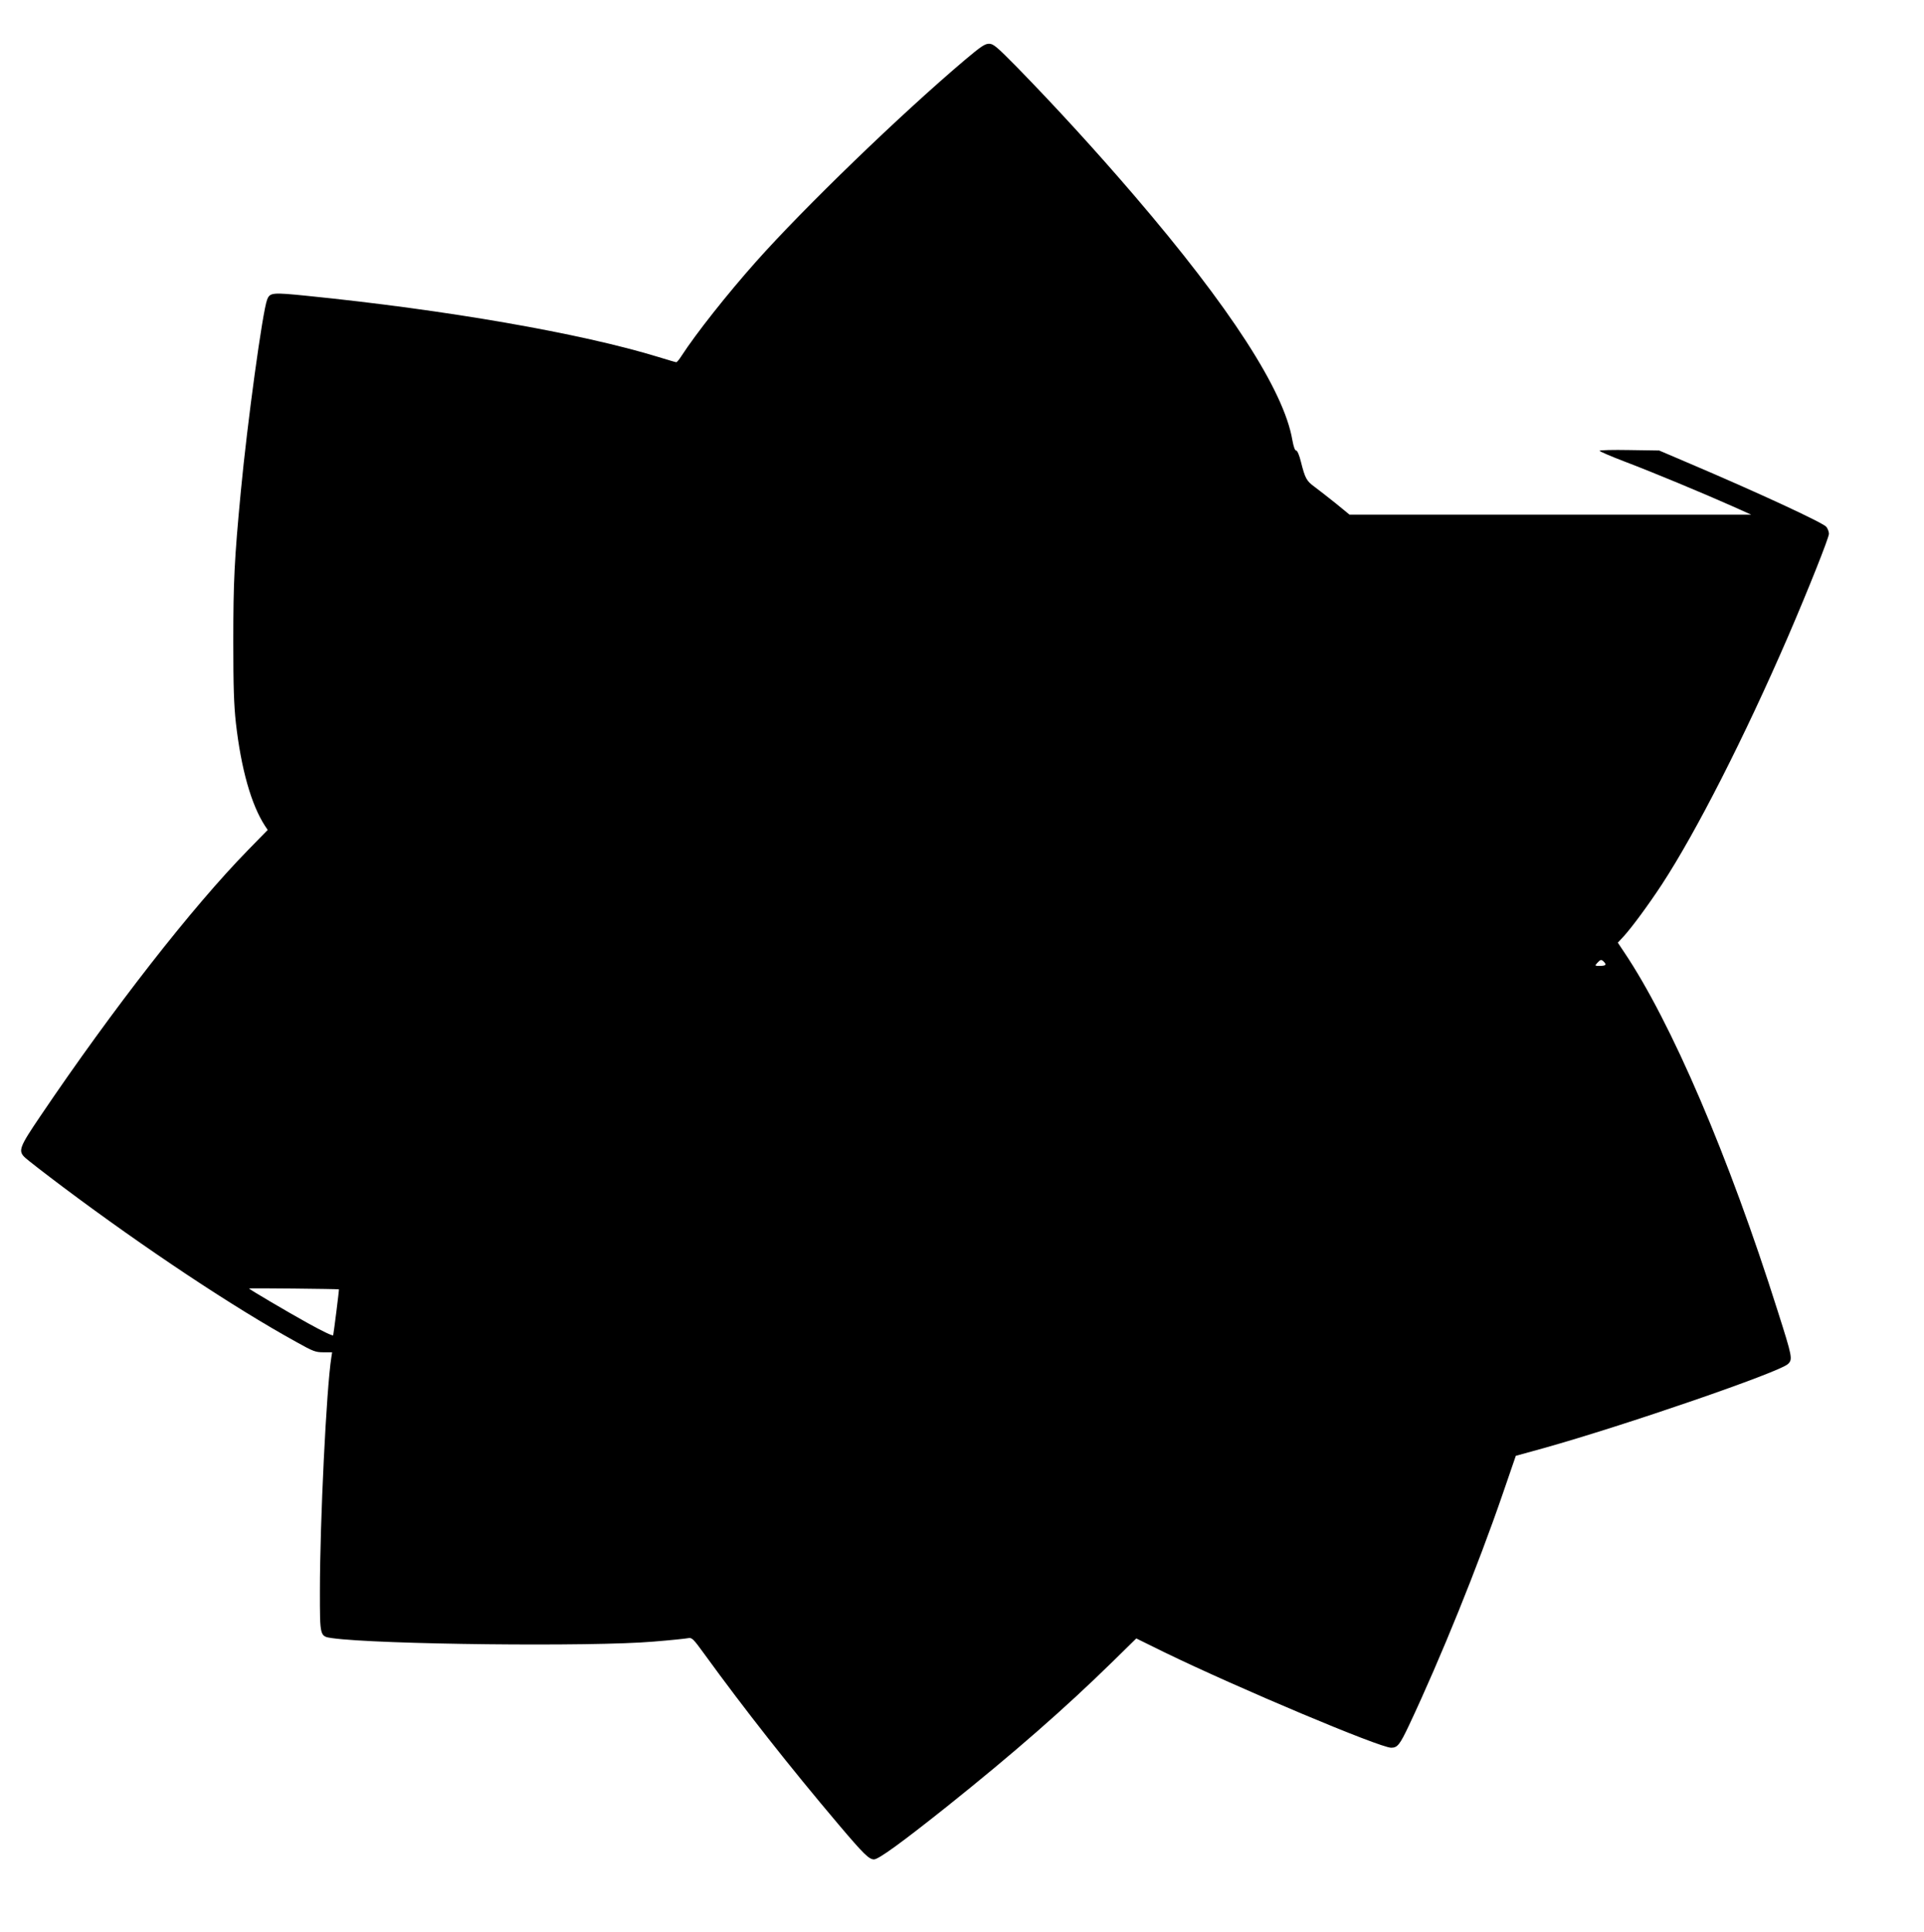 <?xml version="1.0" standalone="no"?>
<!DOCTYPE svg PUBLIC "-//W3C//DTD SVG 20010904//EN"
 "http://www.w3.org/TR/2001/REC-SVG-20010904/DTD/svg10.dtd">
<svg version="1.0" xmlns="http://www.w3.org/2000/svg"
 width="1275pt" height="1280pt" viewBox="0 0 1275 1280"
 preserveAspectRatio="xMidYMid meet">
<g transform="translate(0,1280) scale(0.1,-0.1)"
fill="#000000" stroke="none">
<path d="M6392 12401 c-425 -360 -1062 -975 -1383 -1336 -192 -216 -395 -473
-492 -622 -15 -24 -31 -43 -35 -43 -4 0 -56 15 -117 34 -515 158 -1407 313
-2332 406 -228 23 -245 22 -263 -26 -30 -77 -131 -814 -174 -1269 -43 -452
-50 -598 -50 -995 0 -300 4 -419 17 -539 35 -307 102 -543 193 -683 l18 -27
-130 -133 c-369 -377 -896 -1052 -1375 -1761 -143 -211 -151 -233 -101 -279
15 -14 128 -102 252 -195 542 -406 1130 -797 1546 -1026 109 -61 125 -67 177
-67 l58 0 -5 -32 c-33 -207 -76 -1092 -76 -1550 0 -304 -1 -300 81 -312 300
-42 1724 -58 2129 -23 113 9 217 20 231 23 24 5 34 -5 105 -103 267 -368 567
-749 892 -1133 166 -196 201 -230 234 -230 30 0 183 111 483 350 438 350 785
653 1102 964 l153 150 187 -92 c488 -237 1427 -632 1502 -632 42 0 57 19 119
150 209 444 455 1051 621 1534 l86 250 185 51 c542 152 1559 502 1618 557 33
31 30 45 -68 353 -324 1025 -705 1913 -1019 2379 l-40 60 39 42 c53 58 163
207 253 344 227 347 547 975 835 1640 135 313 272 657 272 683 0 14 -8 34 -17
46 -25 29 -457 229 -923 427 l-185 79 -197 3 c-109 2 -198 0 -198 -5 0 -4 76
-37 168 -72 182 -69 514 -207 712 -295 l125 -56 -1331 0 -1331 0 -89 73 c-50
40 -113 89 -141 110 -55 40 -64 56 -92 167 -11 45 -24 75 -32 75 -8 0 -17 26
-25 70 -56 328 -413 879 -1048 1620 -253 295 -524 591 -775 848 -137 139 -158
157 -187 157 -28 0 -55 -19 -162 -109z m4236 -5973 c20 -20 14 -28 -25 -28
-35 0 -36 0 -18 20 21 23 27 24 43 8z m-8382 -2171 c2 -2 -33 -279 -38 -304
-2 -7 -72 27 -168 80 -149 83 -390 225 -390 230 0 3 594 -3 596 -6z"/>
</g>
</svg>
